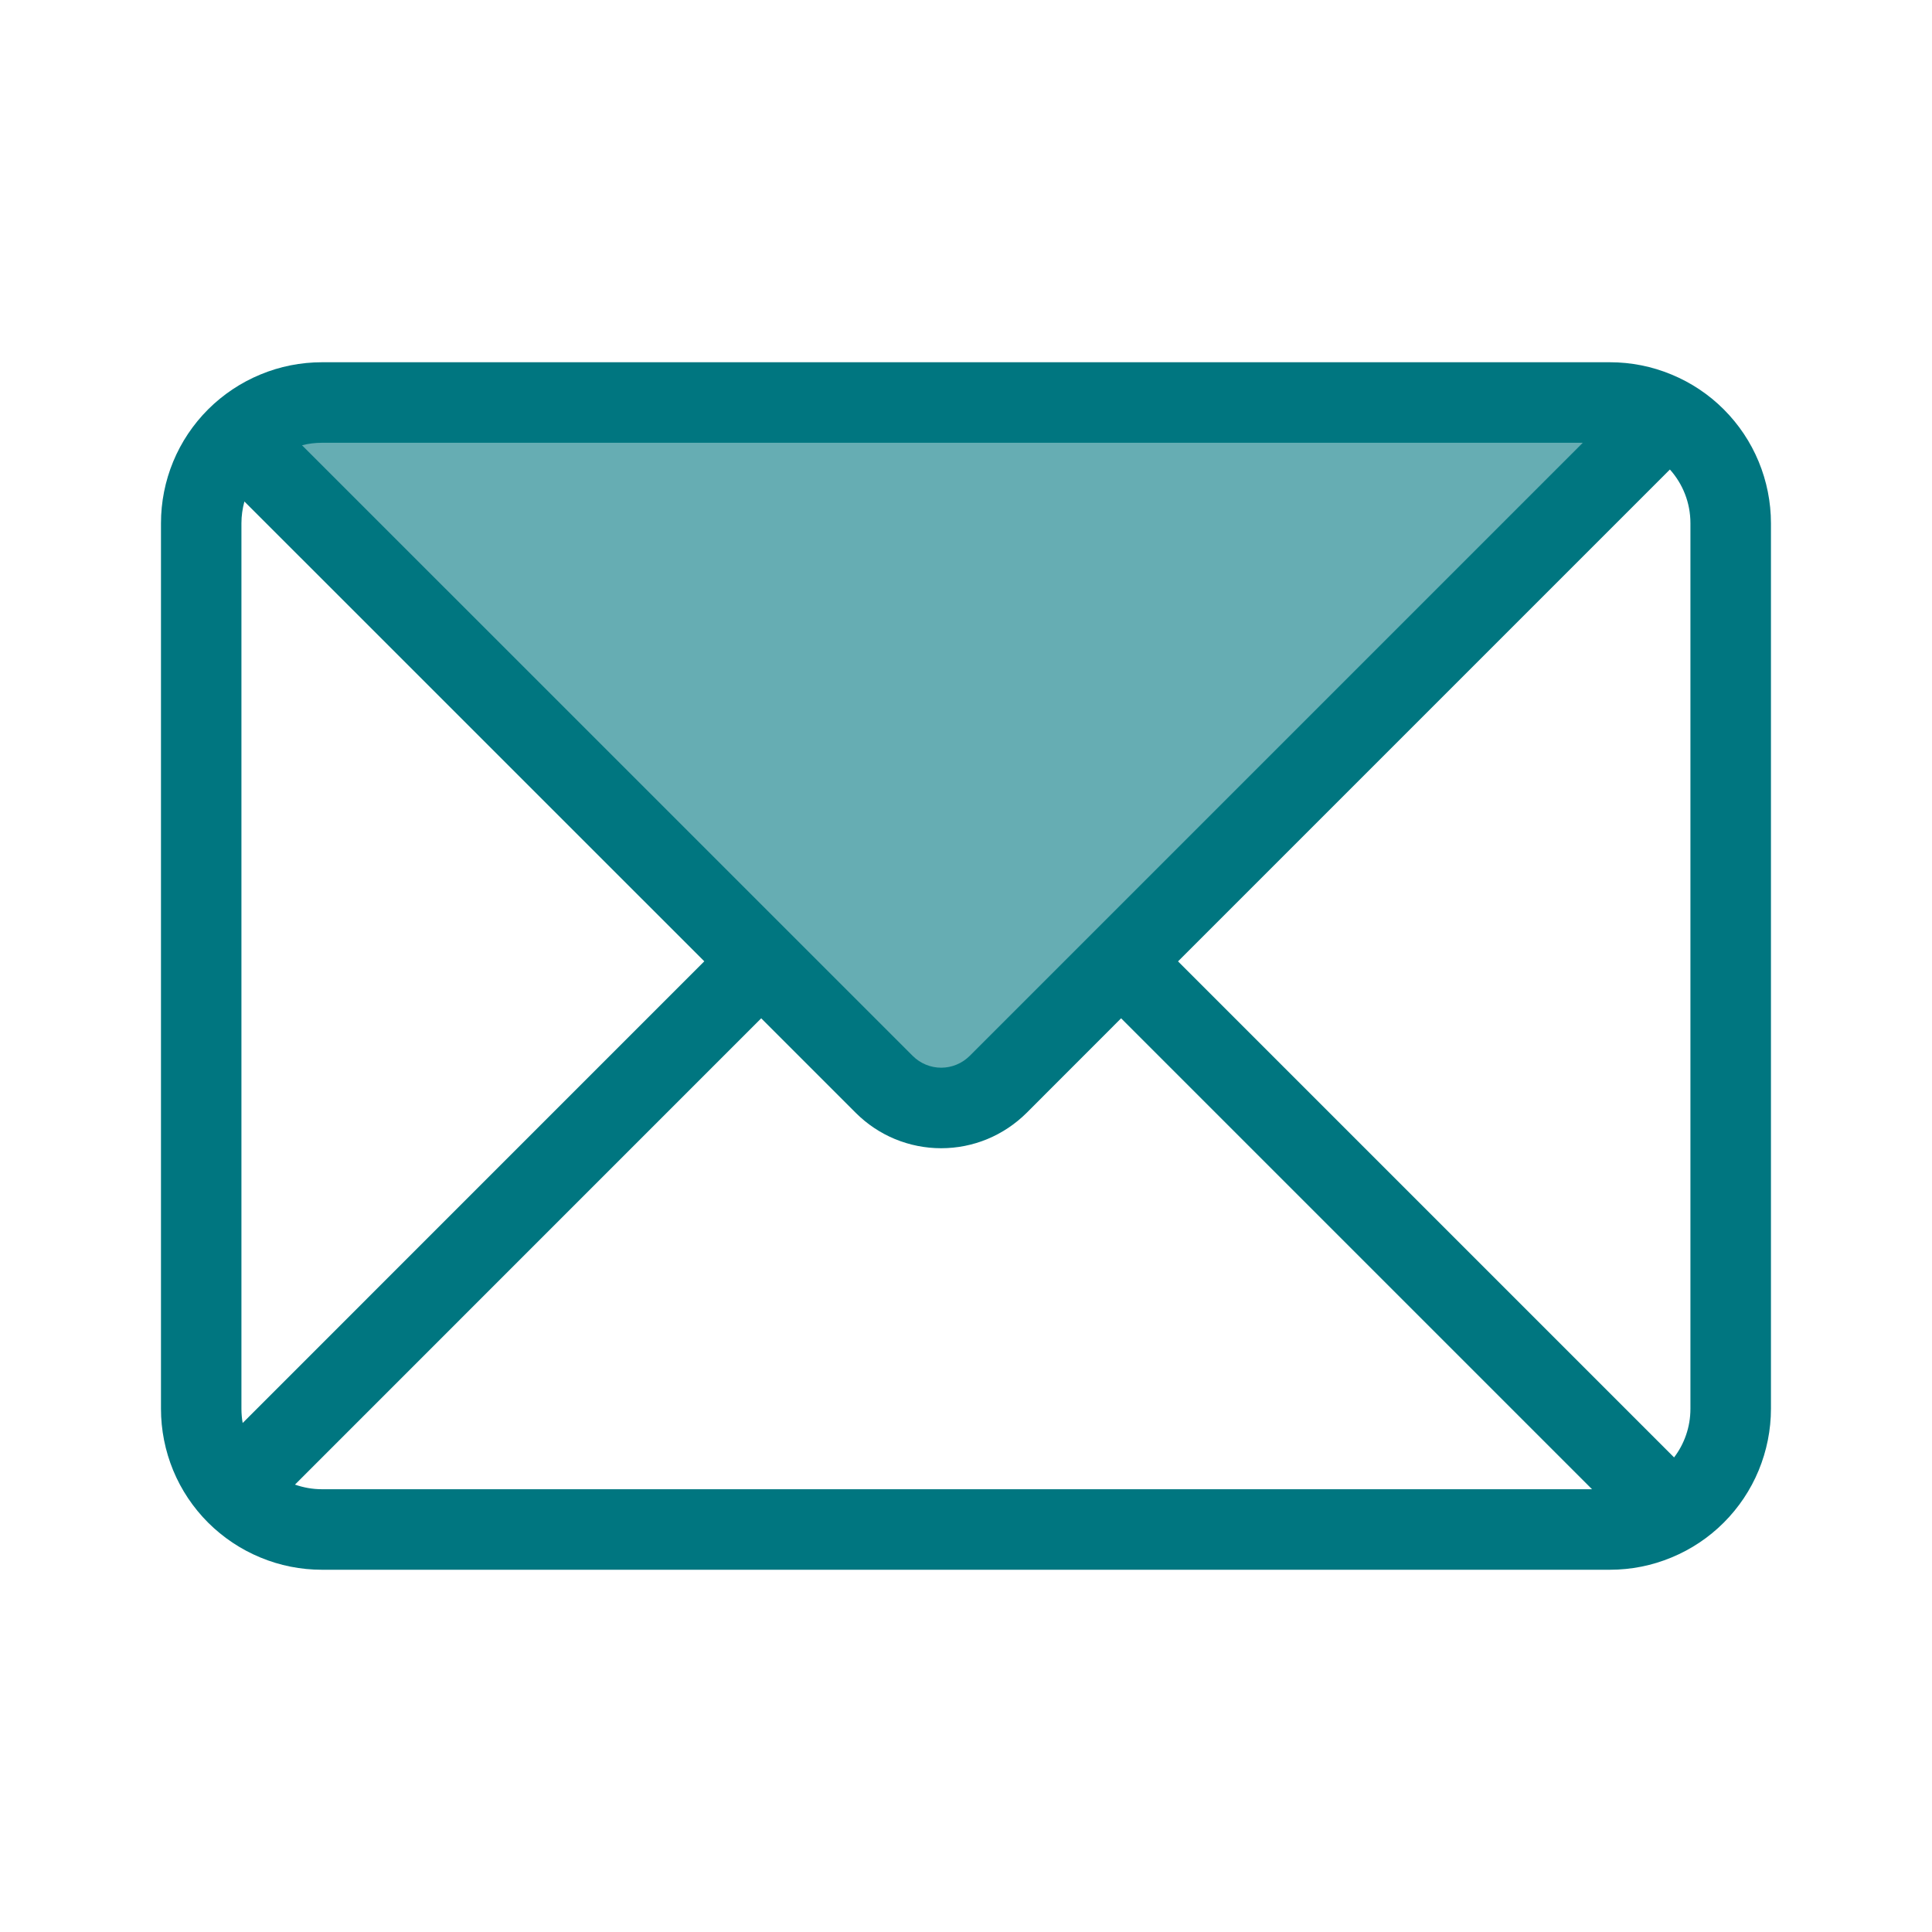 <svg width="28" height="28" viewBox="0 0 28 28" fill="none" xmlns="http://www.w3.org/2000/svg">
<path d="M23.739 6.088H3.652L14 16.436L23.739 6.088Z" fill="#007680" fill-opacity="0.6"/>
<path d="M22.939 6.417H4.666C4.567 6.417 4.47 6.429 4.377 6.453L13.228 15.303C13.337 15.412 13.486 15.474 13.64 15.474C13.795 15.474 13.944 15.412 14.053 15.303L22.939 6.417ZM24.201 6.805L17.073 13.933L24.262 21.122C24.411 20.926 24.499 20.681 24.499 20.417V7.583C24.499 7.284 24.387 7.012 24.202 6.805H24.201ZM23.073 21.583L16.248 14.758L14.878 16.129C14.715 16.291 14.522 16.42 14.31 16.508C14.098 16.596 13.87 16.641 13.64 16.641C13.41 16.641 13.183 16.596 12.97 16.508C12.758 16.42 12.565 16.291 12.403 16.129L11.032 14.758L4.275 21.516C4.398 21.559 4.529 21.583 4.666 21.583H23.074H23.073ZM3.517 20.623L10.207 13.932L3.542 7.268C3.514 7.371 3.499 7.477 3.499 7.583V20.417C3.499 20.487 3.505 20.556 3.517 20.623ZM4.666 5.25H23.332C23.639 5.25 23.942 5.31 24.225 5.428C24.509 5.545 24.766 5.717 24.982 5.933C25.199 6.15 25.371 6.407 25.488 6.69C25.605 6.973 25.666 7.277 25.666 7.583V20.417C25.666 20.723 25.605 21.026 25.488 21.31C25.371 21.593 25.199 21.85 24.982 22.067C24.766 22.283 24.509 22.455 24.225 22.572C23.942 22.69 23.639 22.75 23.332 22.75H4.666C4.359 22.75 4.056 22.69 3.773 22.572C3.49 22.455 3.233 22.283 3.016 22.067C2.799 21.85 2.627 21.593 2.51 21.31C2.393 21.026 2.333 20.723 2.333 20.417V7.583C2.333 7.277 2.393 6.973 2.51 6.69C2.627 6.407 2.799 6.15 3.016 5.933C3.233 5.717 3.49 5.545 3.773 5.428C4.056 5.31 4.359 5.25 4.666 5.25Z" fill="#007680"/>
</svg>
